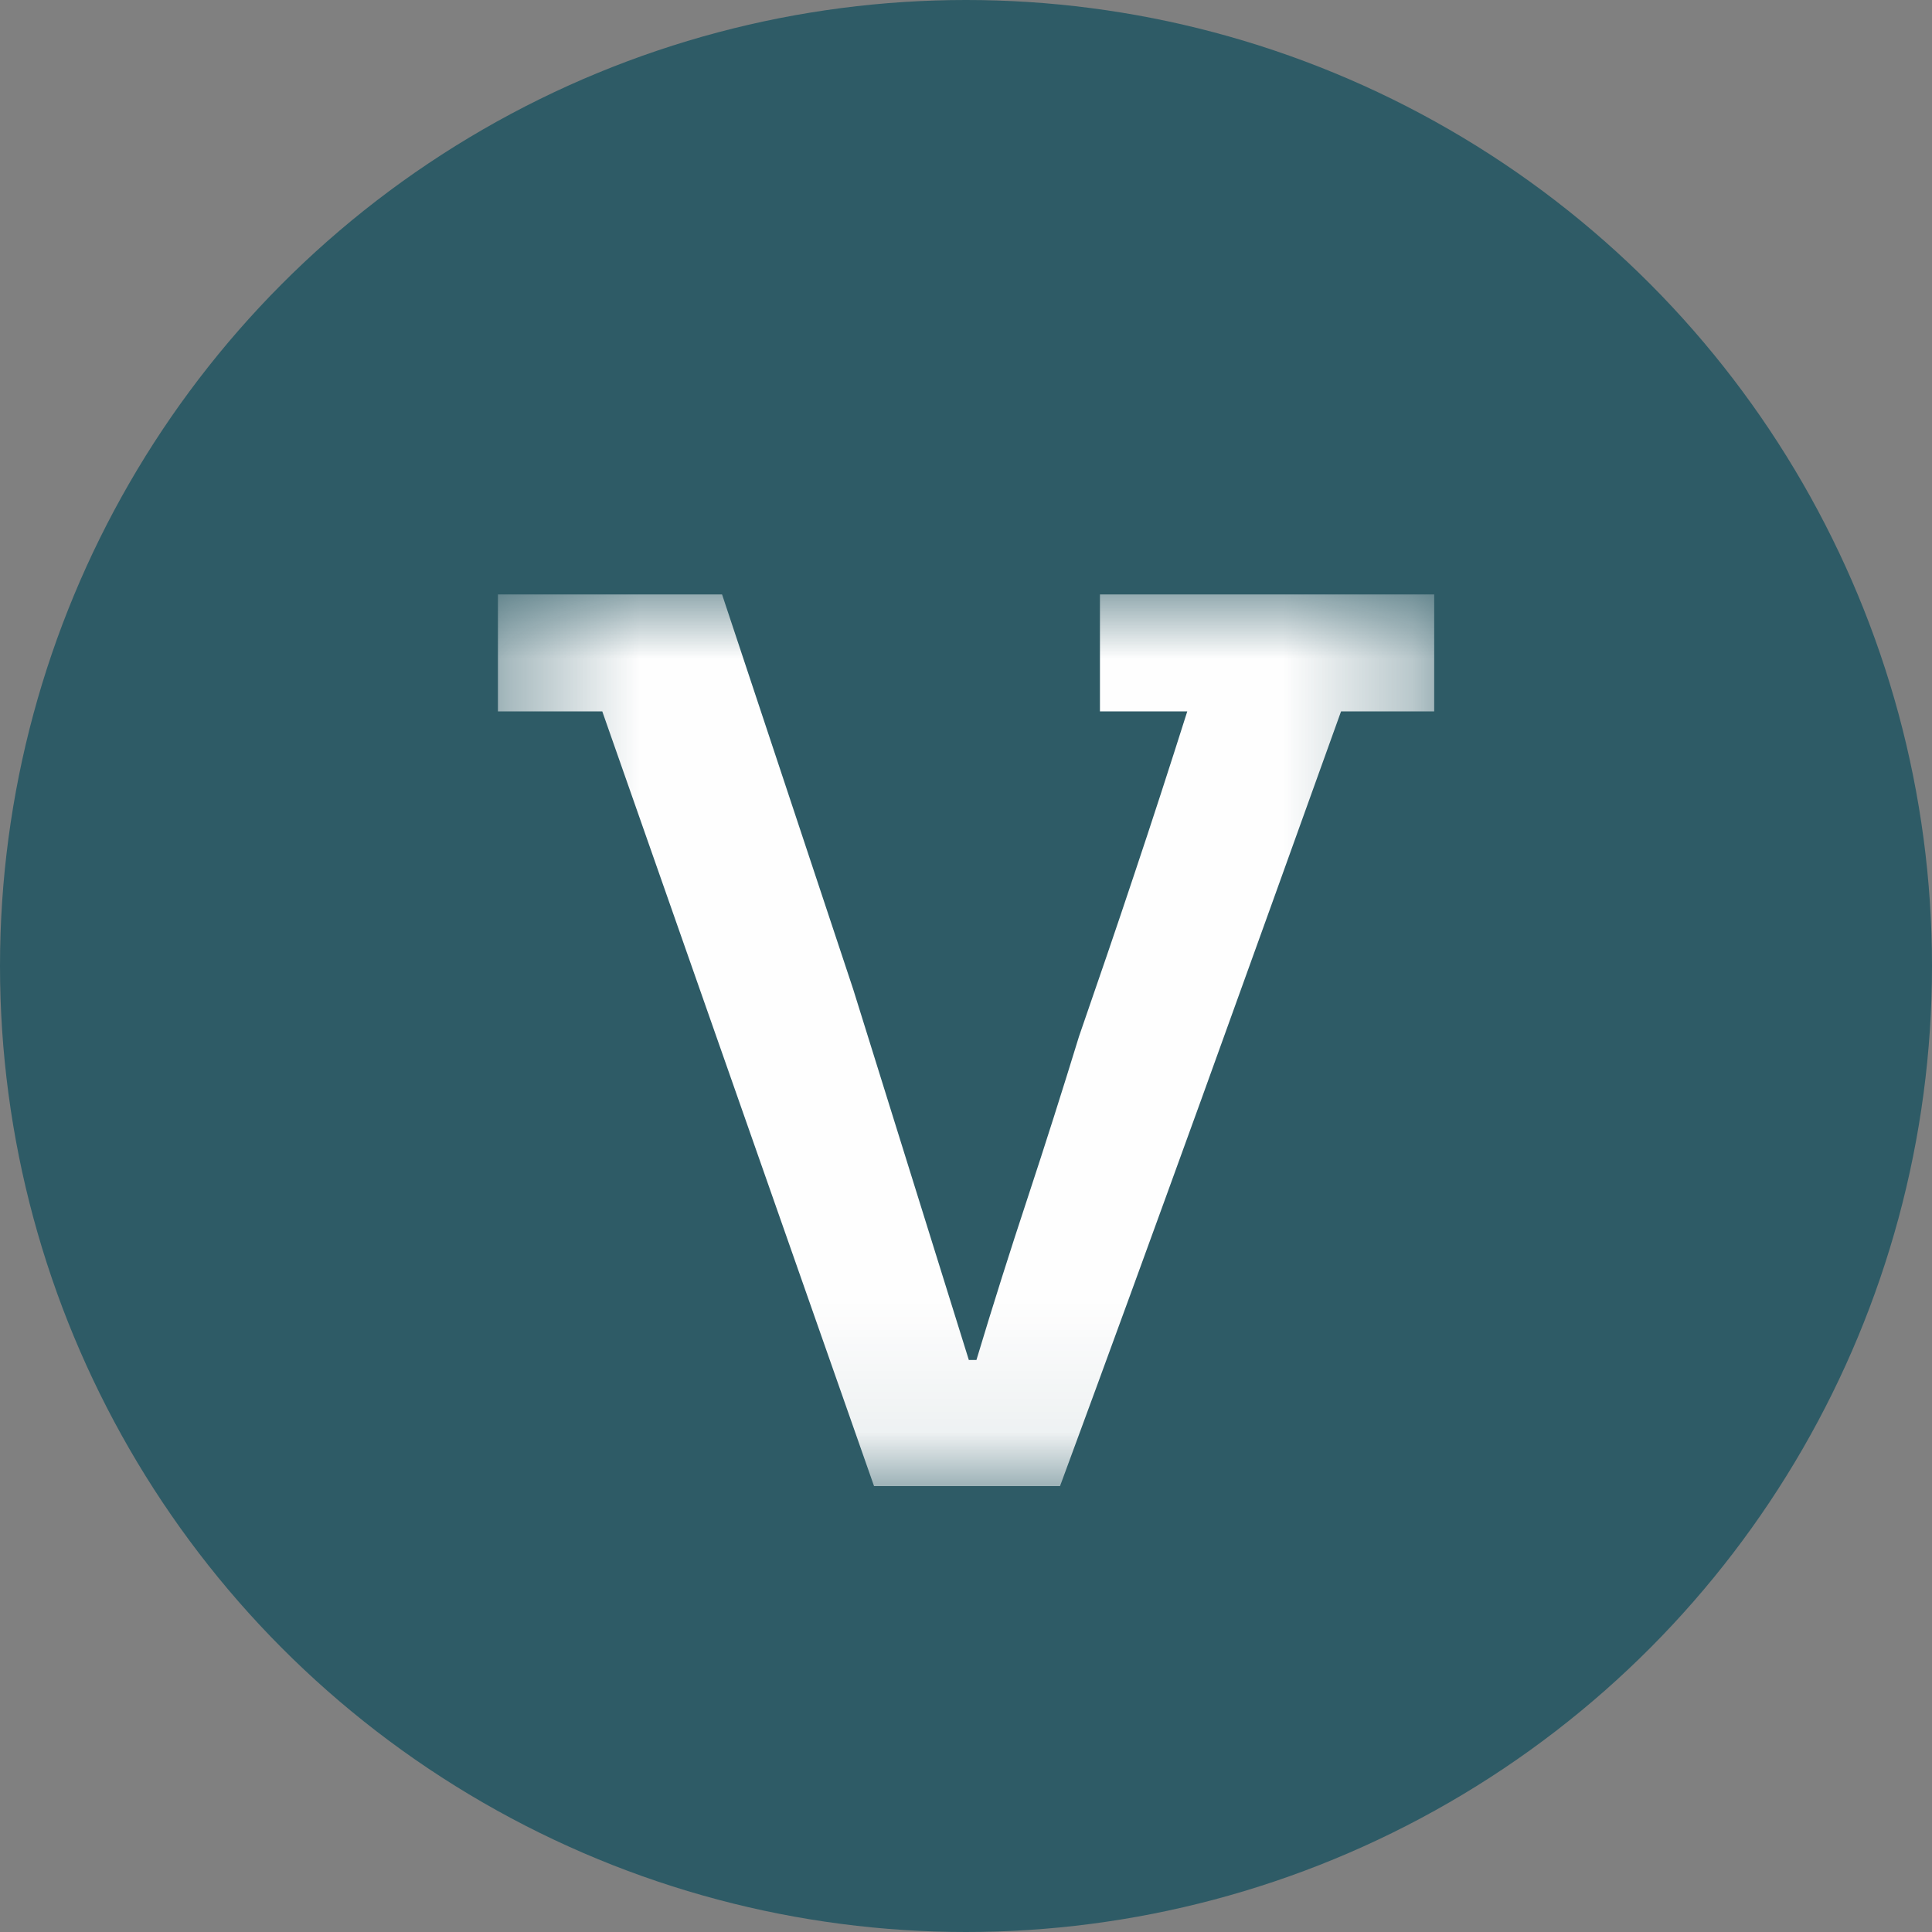 <?xml version="1.0" encoding="UTF-8"?>
<svg width="15px" height="15px" viewBox="0 0 15 15" version="1.1" xmlns="http://www.w3.org/2000/svg" xmlns:xlink="http://www.w3.org/1999/xlink">
    <rect x="0" y="0" width="15" height="15" fill="#808080" stroke="none"/>
    <!-- Generator: Sketch 61 (89581) - https://sketch.com -->
    <title>Group 10 Copy 11</title>
    <desc>Created with Sketch.</desc>
    <defs>
        <polygon id="path-1" points="0.404 0 7.673 0 7.673 6.923 0.404 6.923"></polygon>
    </defs>
    <g id="Categories" stroke="none" stroke-width="1" fill="none" fill-rule="evenodd">
        <g id="Group-10-Copy-11">
            <circle id="Oval" fill="#2E5B66" cx="7.5" cy="7.5" r="7.5"></circle>
            <g id="Group-3" transform="translate(3.462, 4.615)">
                <mask id="mask-2" fill="white">
                    <use xlink:href="#path-1"></use>
                </mask>
                <g id="Clip-2"></g>
                <path d="M0.404,0 L2.144,0 L3.162,3.065 L4.06,5.944 L4.119,5.944 C4.247,5.518 4.38,5.098 4.518,4.681 C4.655,4.266 4.787,3.85 4.915,3.433 C5.062,3.008 5.206,2.589 5.343,2.177 C5.481,1.766 5.618,1.343 5.756,0.908 L5.078,0.908 L5.078,0 L7.673,0 L7.673,0.908 L6.95,0.908 C6.587,1.92 6.225,2.922 5.867,3.915 C5.507,4.908 5.142,5.911 4.768,6.923 L3.324,6.923 L1.214,0.908 L0.404,0.908 L0.404,0 Z" id="Fill-1" fill="#FEFEFE" mask="url(#mask-2)"></path>
            </g>
        </g>
    </g>
</svg>